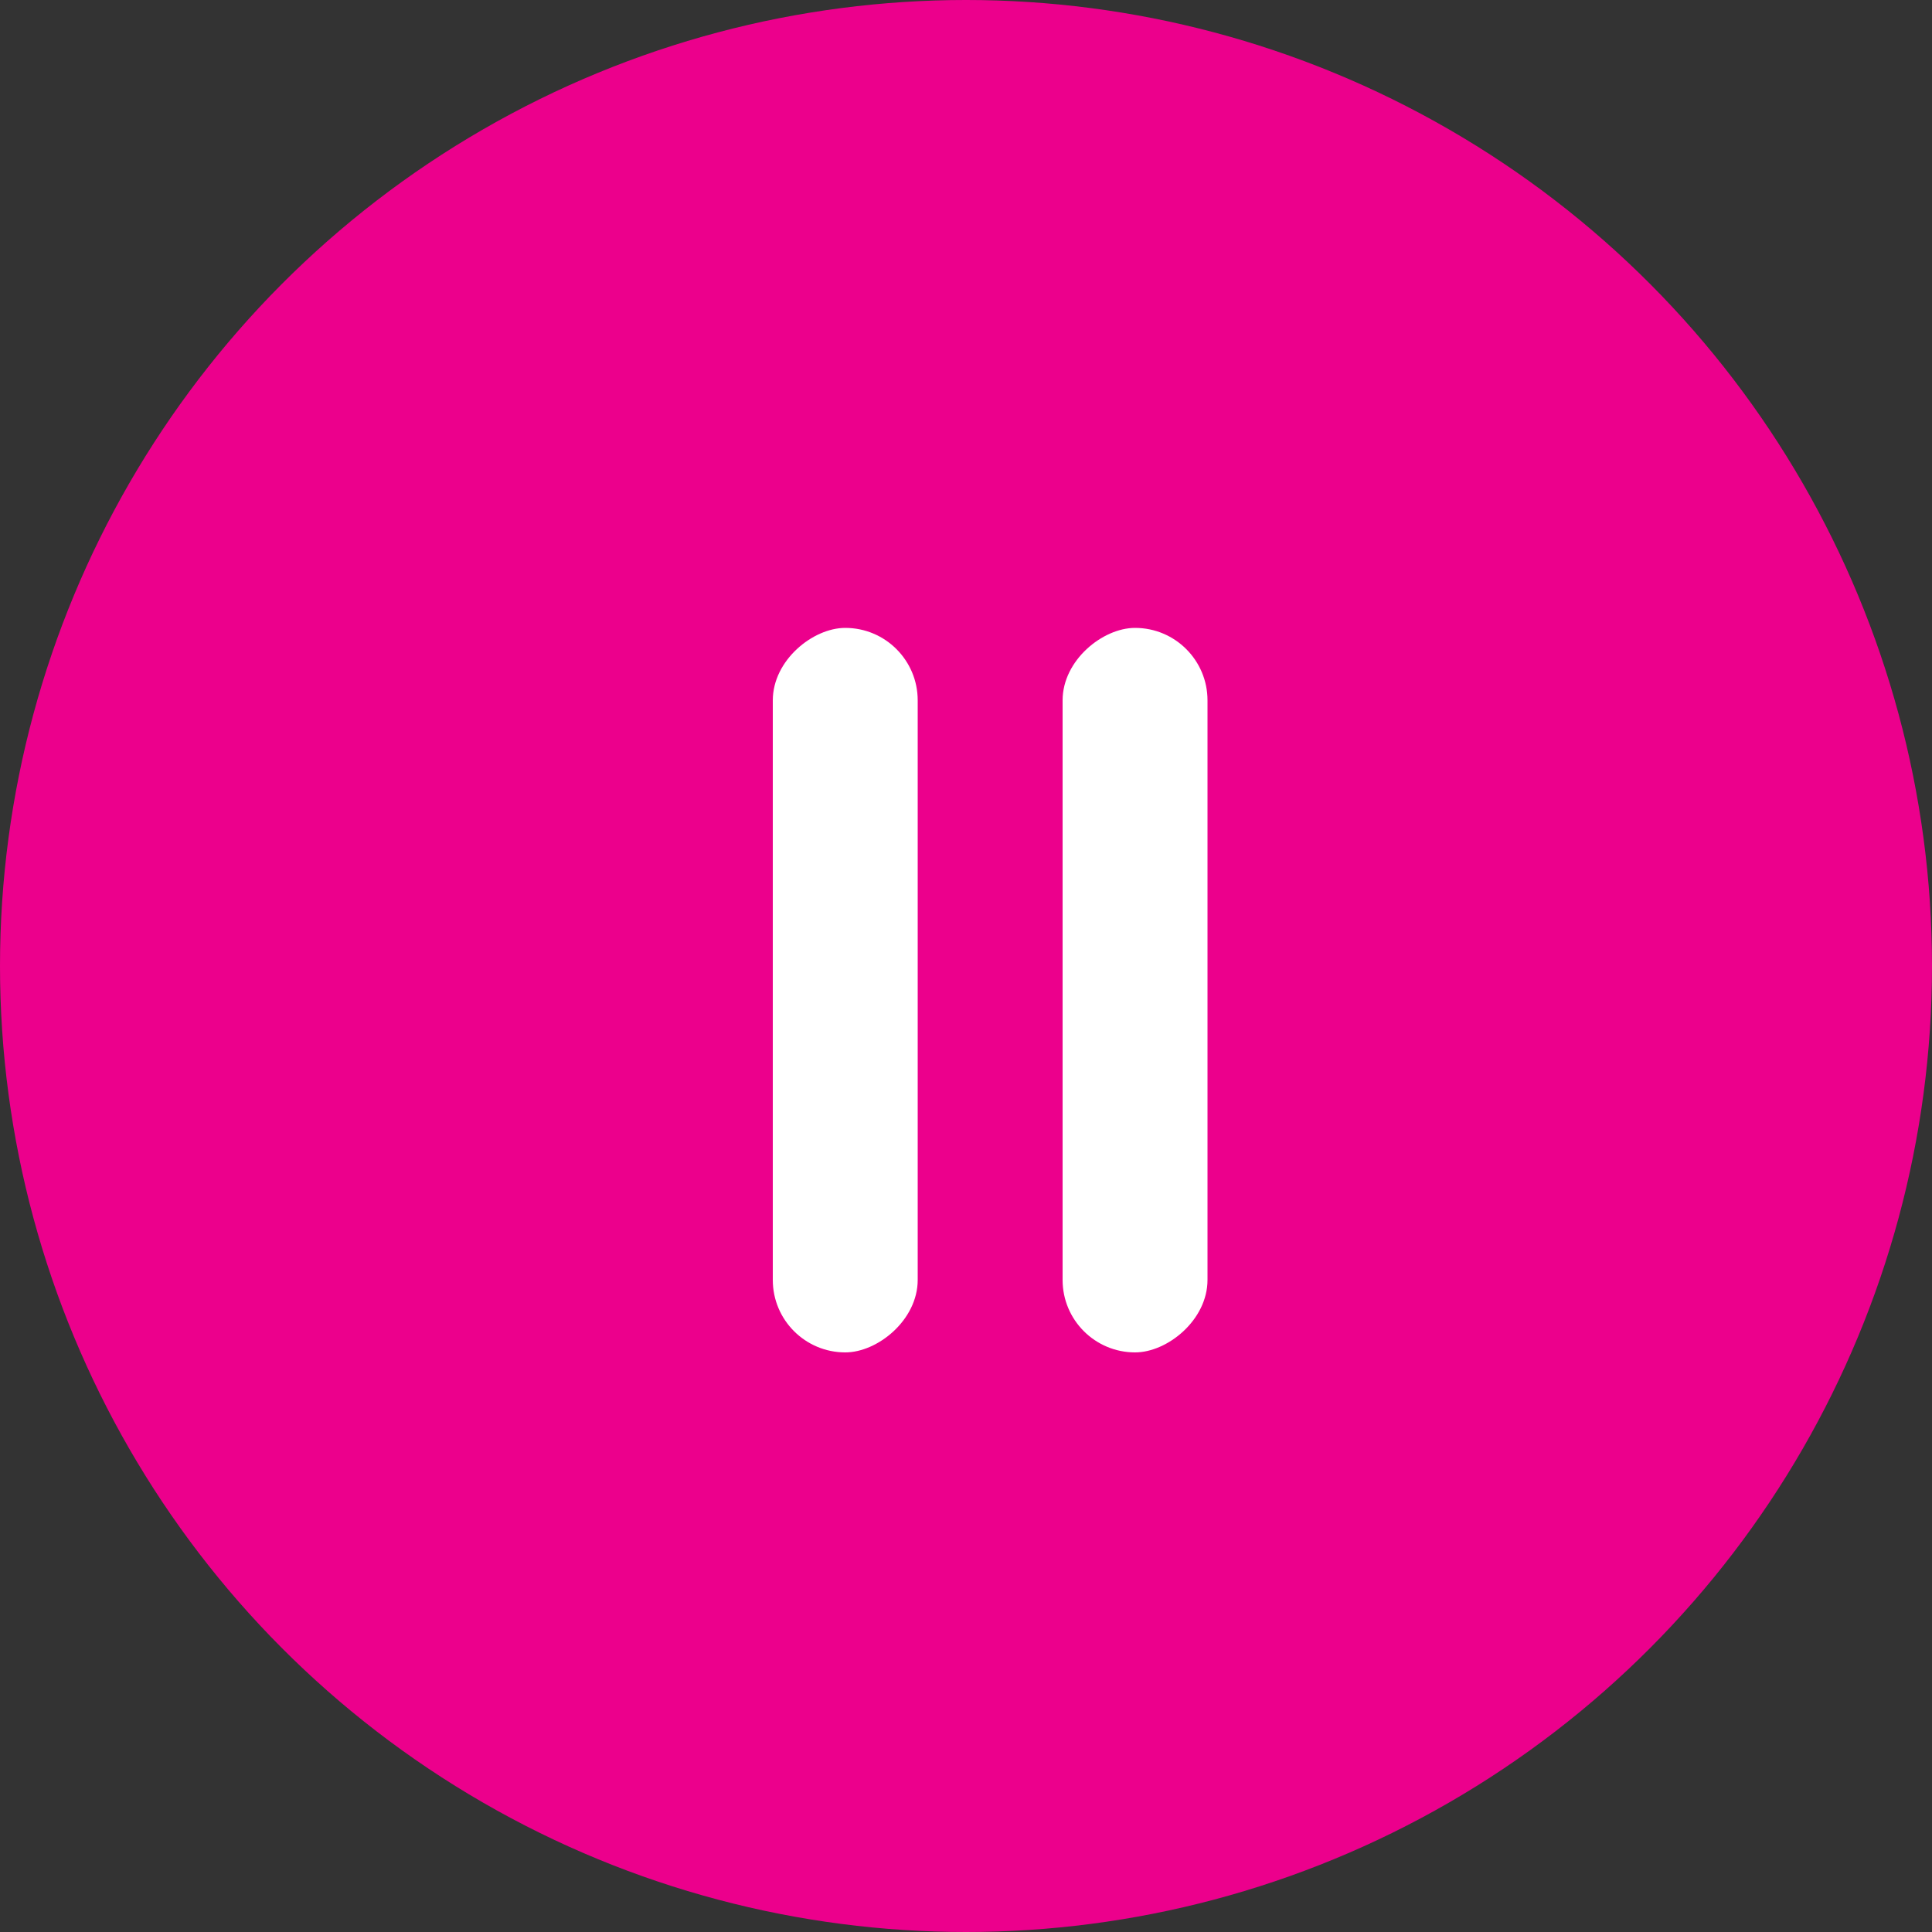 <?xml version="1.0" encoding="UTF-8"?> <svg xmlns="http://www.w3.org/2000/svg" width="40" height="40" viewBox="0 0 40 40" fill="none"><rect x="0" y="0" width="40" height="40" fill="#333333" stroke="none"/> <circle cx="20" cy="20" r="20" fill="#EC008C"></circle> <rect x="16" y="28" width="15" height="3" rx="1.5" transform="rotate(-90 16 28)" fill="white"></rect> <rect x="22" y="28" width="15" height="3" rx="1.5" transform="rotate(-90 22 28)" fill="white"></rect> </svg> 